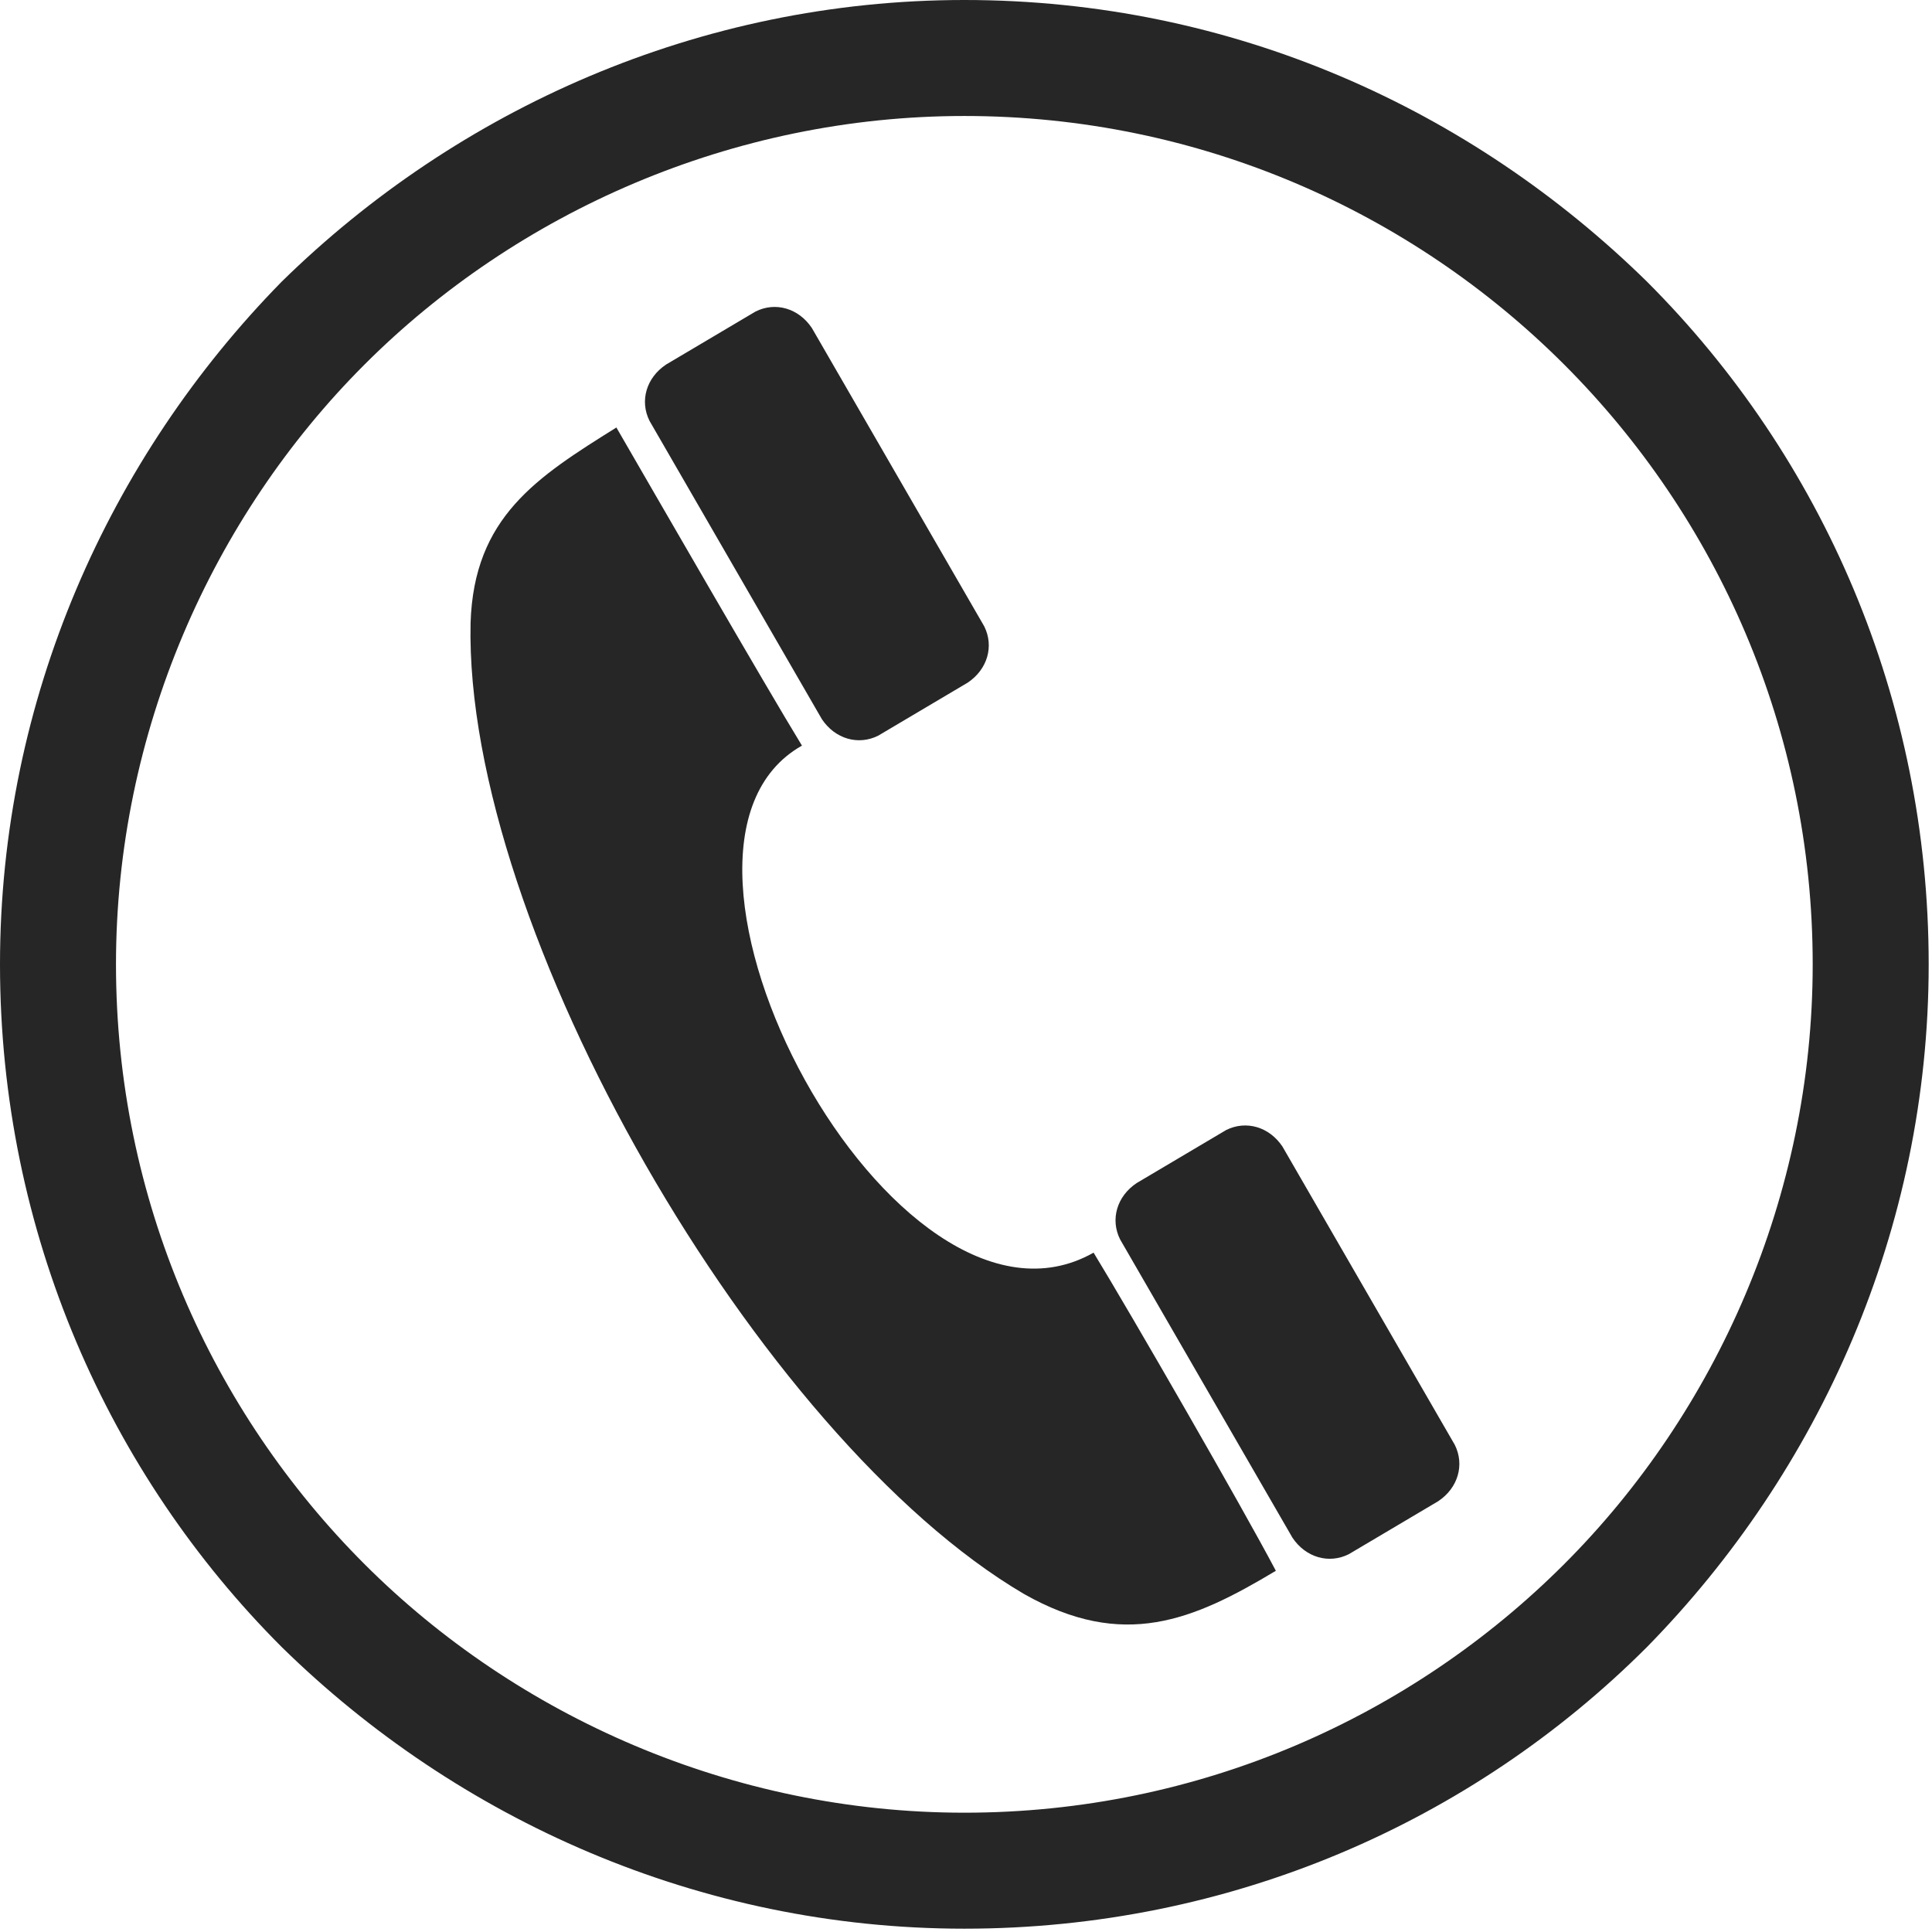 <svg xmlns:cc="http://web.resource.org/cc/" xmlns:rdf="http://www.w3.org/1999/02/22-rdf-syntax-ns#" xmlns:dc="http://purl.org/dc/elements/1.1/" xmlns="http://www.w3.org/2000/svg" xmlns:xlink="http://www.w3.org/1999/xlink" version="1.1" id="Layer_1" x="0px" y="0px" viewBox="0 0 58.3 58.3" style="enable-background:new 0 0 58.3 58.3;" xml:space="preserve">
<style type="text/css">
	.st0{fill-rule:evenodd;clip-rule:evenodd;fill:#262626;}
	.st1{fill:#262626;}
</style>
<g id="Layer_x0020_1">
	<g id="_152222920">
		<path id="_152222248" class="st0" d="M24.2,22.5C18.7,25.6,27,41.2,33,37.8c1.1,1.8,4.5,7.7,5.5,9.6c-2.5,1.5-4.6,2.4-7.6,0.7    C22.9,43.4,14,28,14.2,18.8c0.1-3.2,2-4.4,4.4-5.9C19.7,14.8,23.1,20.7,24.2,22.5L24.2,22.5z" fill="#212121"/>
		<path id="_150519168" class="st0" d="M26.5,22.2c-0.6,0.3-1.3,0.1-1.7-0.5l-5.2-9c-0.3-0.6-0.1-1.3,0.5-1.7l2.7-1.6    c0.6-0.3,1.3-0.1,1.7,0.5l5.2,9c0.3,0.6,0.1,1.3-0.5,1.7L26.5,22.2L26.5,22.2z" fill="#212121"/>
		<path id="_226148072" class="st0" d="M40.7,46.9c-0.6,0.3-1.3,0.1-1.7-0.5l-5.2-9c-0.3-0.6-0.1-1.3,0.5-1.7l2.7-1.6    c0.6-0.3,1.3-0.1,1.7,0.5l5.2,9c0.3,0.6,0.1,1.3-0.5,1.7L40.7,46.9L40.7,46.9z" fill="#212121"/>
	</g>
	<path class="st1" d="M29.1,0L29.1,0L29.1,0c8.1,0,15.3,3.3,20.6,8.5c5.3,5.3,8.5,12.6,8.5,20.6h0v0h0c0,8-3.3,15.3-8.5,20.6   c-5.3,5.3-12.6,8.5-20.6,8.5v0h0v0c-8,0-15.3-3.3-20.6-8.5C3.3,44.5,0,37.2,0,29.1h0v0h0c0-8,3.3-15.3,8.5-20.6   C13.8,3.3,21.1,0,29.1,0L29.1,0C29.1,0,29.1,0,29.1,0z M29.1,3.5L29.1,3.5L29.1,3.5L29.1,3.5C22.1,3.5,15.6,6.4,11,11   c-4.6,4.6-7.5,11.1-7.5,18.1h0v0h0c0,7.1,2.9,13.5,7.5,18.1c4.6,4.6,11.1,7.5,18.1,7.5v0h0v0c7.1,0,13.5-2.9,18.1-7.5   c4.6-4.6,7.5-11.1,7.5-18.1h0v0h0c0-7.1-2.9-13.5-7.5-18.1C42.6,6.4,36.2,3.5,29.1,3.5z" fill="#212121"/>
</g>
</svg>